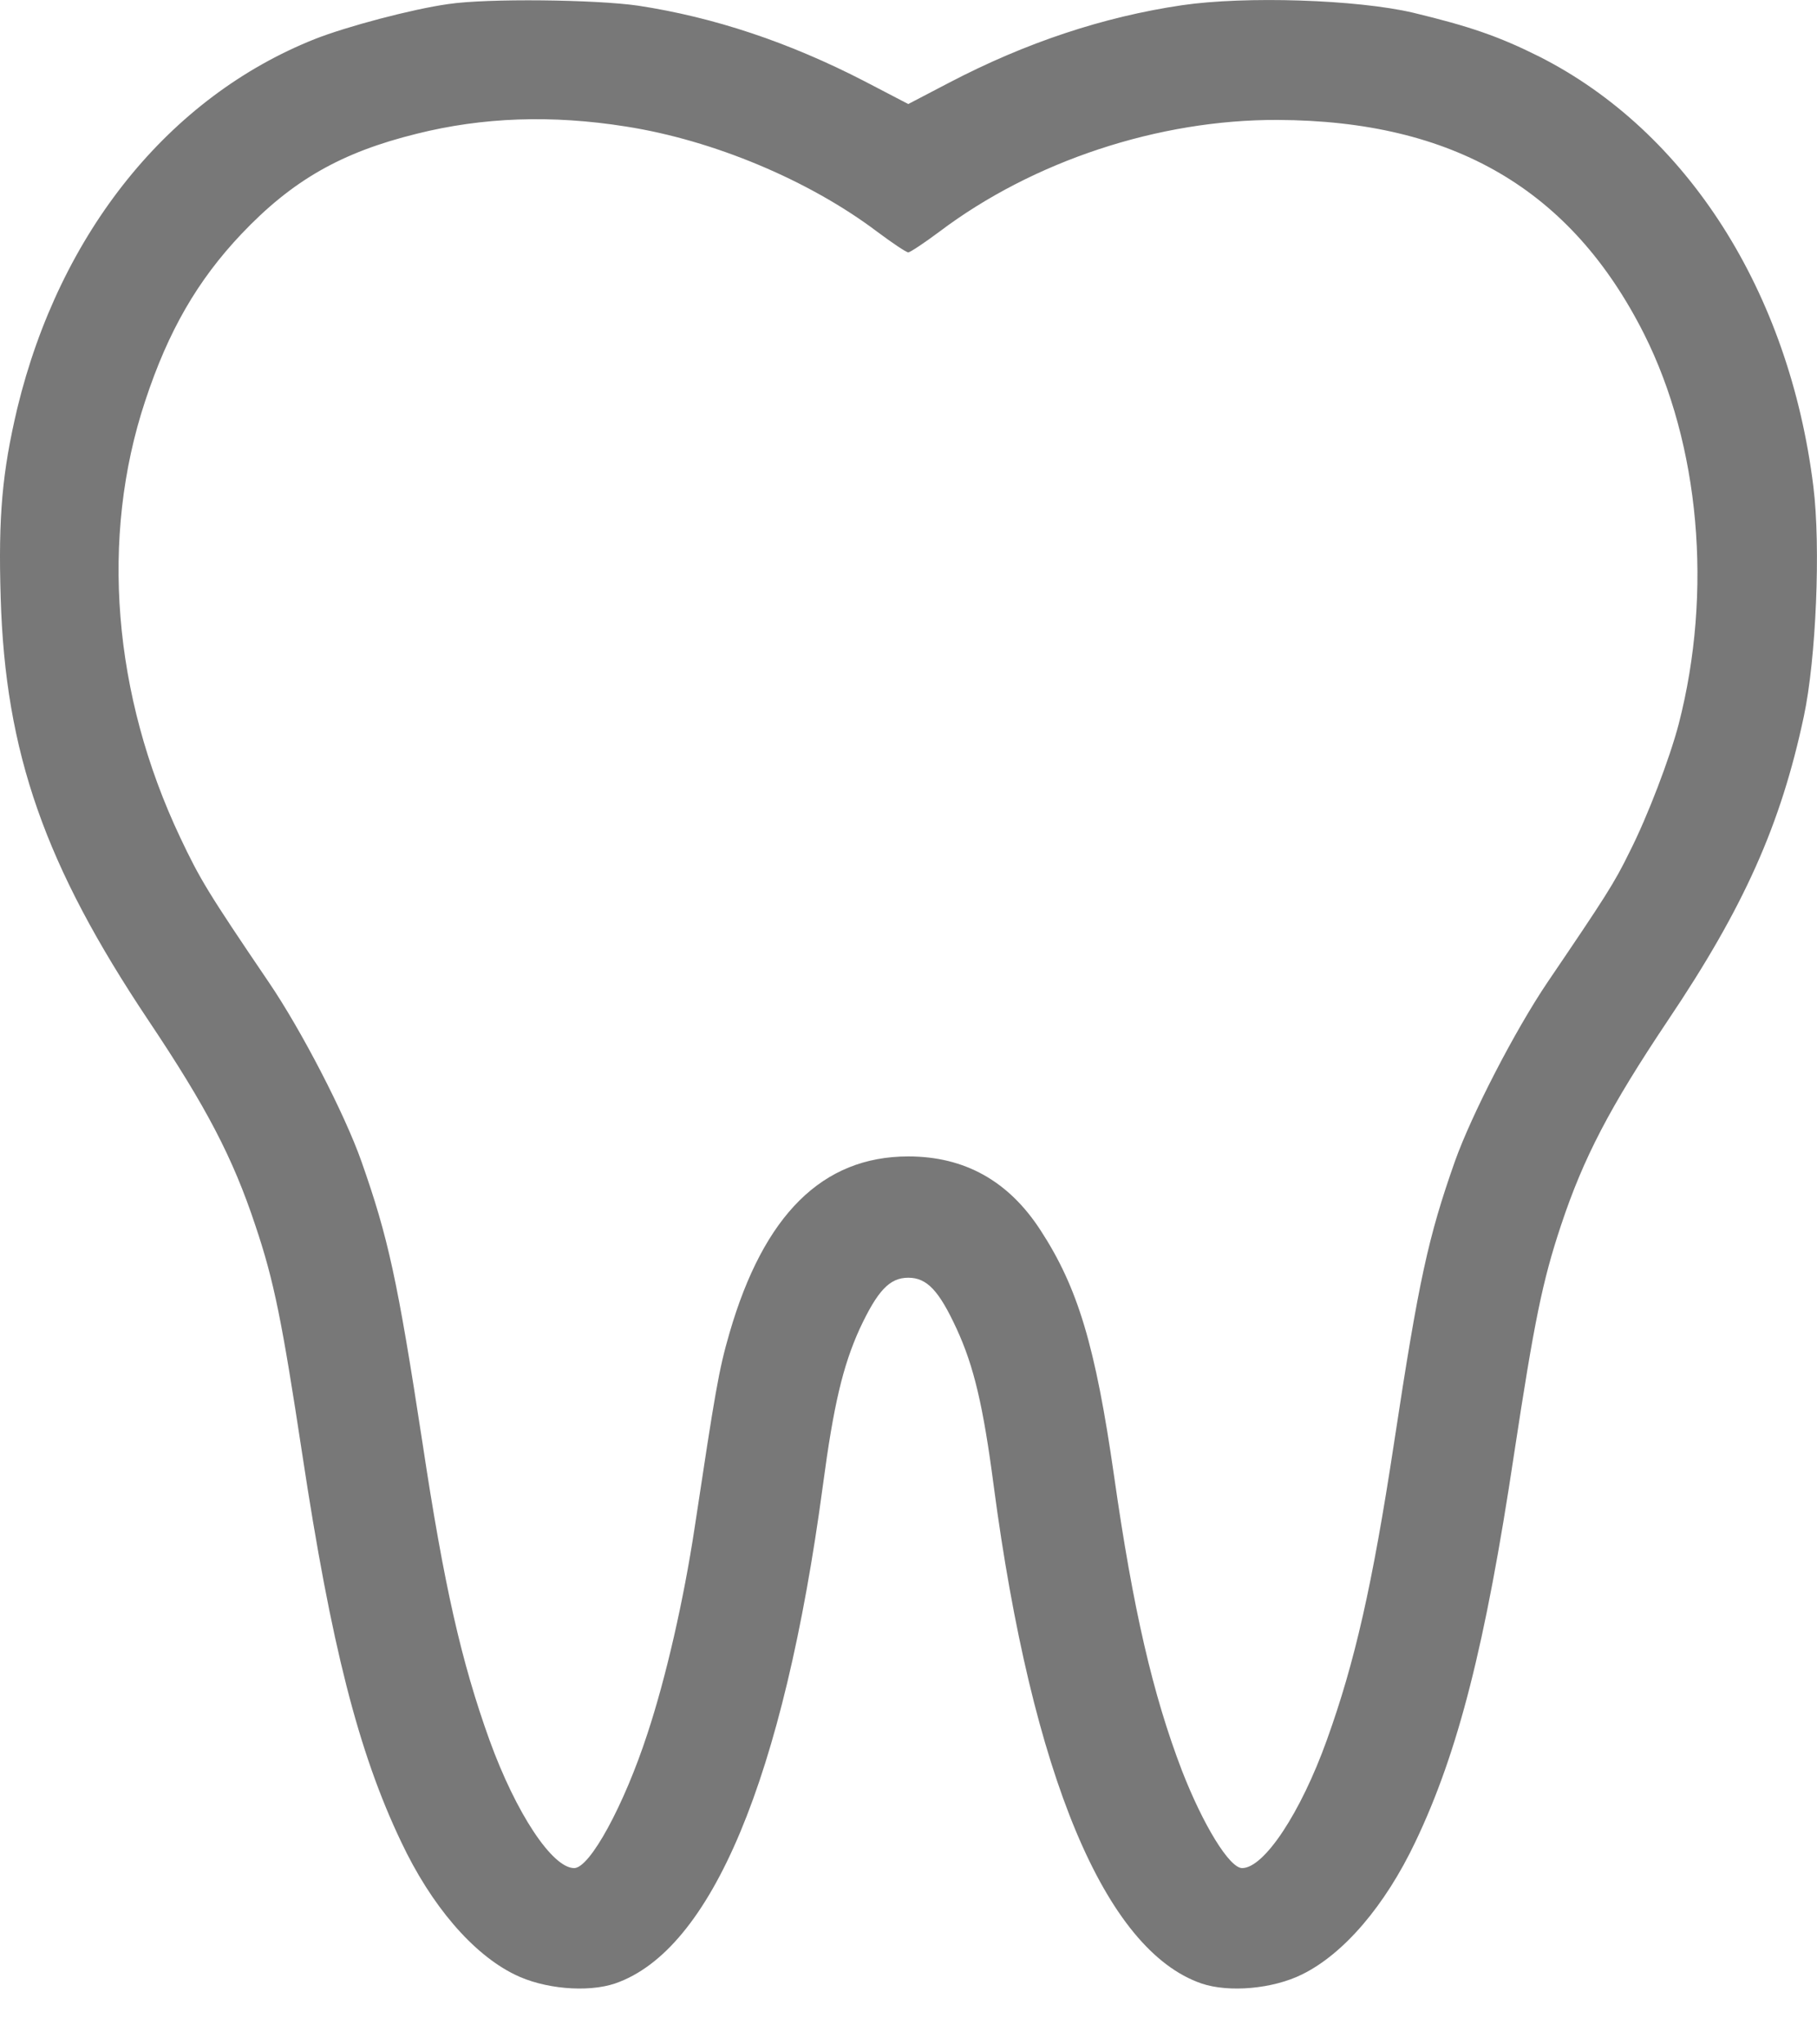 <?xml version="1.0" encoding="UTF-8"?> <svg xmlns="http://www.w3.org/2000/svg" width="8" height="9" viewBox="0 0 8 9" fill="none"><path d="M1.973 0.018C1.815 0.04 1.525 0.117 1.386 0.172C0.745 0.427 0.264 1.022 0.076 1.798C0.01 2.077 -0.008 2.273 0.003 2.631C0.023 3.315 0.198 3.811 0.654 4.493C0.909 4.874 1.025 5.096 1.124 5.394C1.207 5.64 1.242 5.818 1.331 6.403C1.458 7.242 1.578 7.714 1.766 8.108C1.899 8.39 2.082 8.602 2.265 8.692C2.393 8.756 2.586 8.773 2.708 8.732C3.132 8.586 3.45 7.829 3.623 6.54C3.67 6.186 3.711 6.013 3.785 5.85C3.864 5.681 3.917 5.625 3.999 5.625C4.081 5.625 4.134 5.681 4.212 5.85C4.288 6.015 4.329 6.189 4.375 6.54C4.544 7.819 4.866 8.586 5.29 8.732C5.411 8.773 5.604 8.756 5.733 8.692C5.916 8.602 6.098 8.39 6.232 8.108C6.42 7.714 6.54 7.242 6.666 6.403C6.755 5.818 6.791 5.64 6.873 5.394C6.972 5.096 7.088 4.874 7.343 4.493C7.68 3.992 7.841 3.629 7.942 3.154C7.996 2.901 8.017 2.407 7.984 2.142C7.878 1.285 7.429 0.579 6.777 0.249C6.599 0.16 6.471 0.116 6.222 0.056C5.975 -0.002 5.483 -0.018 5.204 0.023C4.859 0.074 4.517 0.187 4.177 0.365L3.999 0.458L3.807 0.358C3.474 0.186 3.144 0.076 2.81 0.025C2.624 -0.002 2.145 -0.008 1.973 0.018ZM2.756 0.557C3.14 0.617 3.561 0.793 3.862 1.02C3.929 1.07 3.99 1.111 3.999 1.111C4.007 1.111 4.069 1.07 4.136 1.02C4.548 0.709 5.102 0.526 5.625 0.528C6.399 0.531 6.918 0.834 7.239 1.471C7.483 1.957 7.542 2.603 7.391 3.188C7.352 3.337 7.254 3.595 7.174 3.752C7.107 3.889 7.068 3.949 6.813 4.325C6.67 4.537 6.48 4.905 6.406 5.112C6.288 5.447 6.247 5.633 6.138 6.351C6.042 6.982 5.965 7.318 5.842 7.66C5.726 7.983 5.565 8.224 5.469 8.224C5.413 8.224 5.297 8.034 5.204 7.795C5.076 7.461 4.989 7.087 4.905 6.497C4.823 5.926 4.746 5.668 4.58 5.414C4.44 5.199 4.247 5.091 3.999 5.091C3.621 5.091 3.363 5.348 3.212 5.868C3.164 6.033 3.149 6.126 3.058 6.728C3.01 7.044 2.933 7.383 2.85 7.634C2.747 7.949 2.597 8.224 2.528 8.224C2.432 8.224 2.272 7.983 2.155 7.66C2.032 7.318 1.955 6.982 1.86 6.351C1.75 5.633 1.709 5.447 1.591 5.112C1.518 4.905 1.328 4.537 1.184 4.325C0.914 3.927 0.88 3.87 0.793 3.686C0.497 3.06 0.44 2.366 0.639 1.766C0.741 1.456 0.87 1.234 1.063 1.03C1.287 0.794 1.502 0.671 1.834 0.589C2.125 0.516 2.429 0.505 2.756 0.557Z" fill="#787878"></path></svg> 